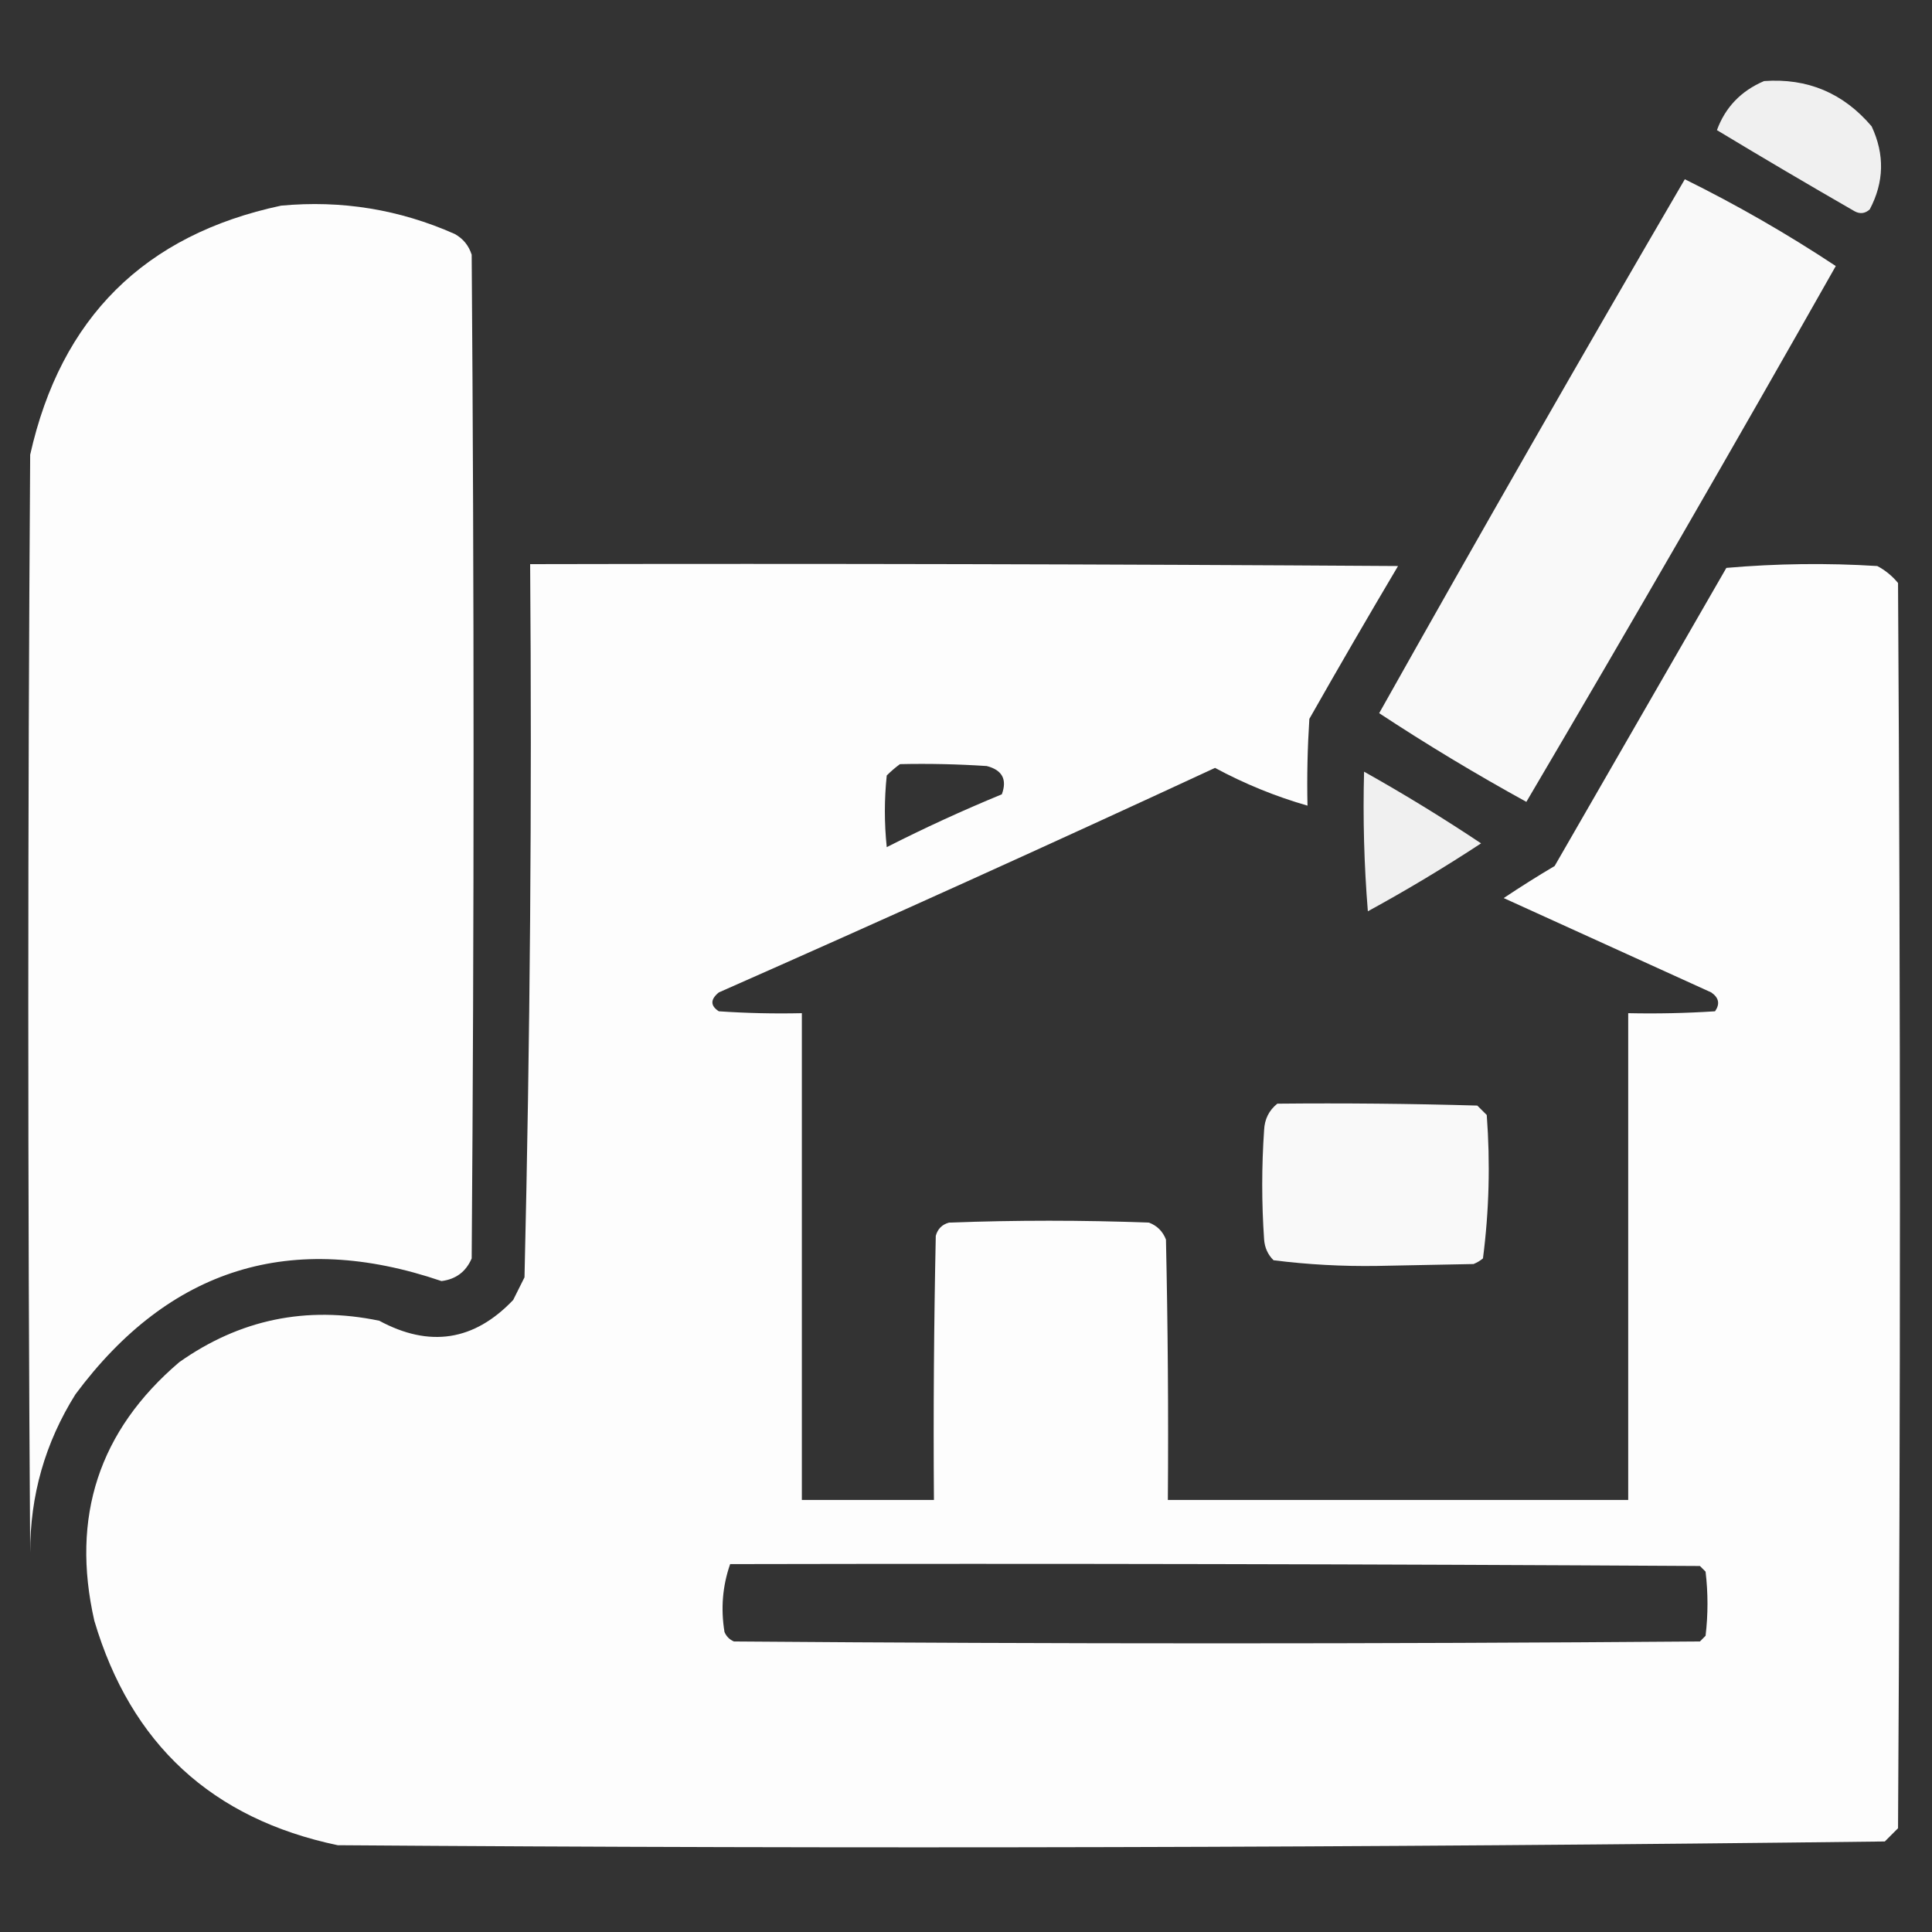 <?xml version="1.0" encoding="UTF-8"?> <svg xmlns="http://www.w3.org/2000/svg" width="50" height="50" viewBox="0 0 50 50" fill="none"><rect x="0" y="0" width="50" height="50" fill="#333333" stroke="none"/><path opacity="0.925" fill-rule="evenodd" clip-rule="evenodd" d="M45.654 2.098C46.778 2.017 47.706 2.408 48.438 3.27C48.778 3.997 48.762 4.713 48.389 5.419C48.269 5.527 48.139 5.544 47.998 5.468C46.802 4.78 45.614 4.08 44.434 3.368C44.651 2.776 45.058 2.352 45.654 2.098Z" fill="white"></path><path opacity="0.965" fill-rule="evenodd" clip-rule="evenodd" d="M43.603 4.639C44.955 5.307 46.257 6.056 47.51 6.885C44.88 11.532 42.21 16.155 39.502 20.752C38.197 20.035 36.928 19.27 35.693 18.457C38.294 13.826 40.93 9.22 43.603 4.639Z" fill="white"></path><path opacity="0.99" fill-rule="evenodd" clip-rule="evenodd" d="M7.275 5.322C8.84 5.176 10.337 5.42 11.768 6.055C11.985 6.175 12.131 6.354 12.207 6.592C12.272 15.251 12.272 23.91 12.207 32.568C12.059 32.912 11.798 33.107 11.426 33.154C7.545 31.833 4.388 32.809 1.953 36.084C1.167 37.339 0.777 38.706 0.781 40.186C0.716 30.713 0.716 21.24 0.781 11.768C1.575 8.224 3.739 6.075 7.275 5.322Z" fill="white"></path><path opacity="0.985" fill-rule="evenodd" clip-rule="evenodd" d="M13.72 14.6C21.207 14.584 28.695 14.6 36.181 14.649C35.404 15.959 34.639 17.277 33.886 18.604C33.838 19.352 33.821 20.101 33.838 20.85C33.008 20.611 32.211 20.286 31.445 19.873C27.183 21.849 22.903 23.786 18.603 25.684C18.381 25.865 18.381 26.027 18.603 26.172C19.319 26.221 20.035 26.237 20.752 26.221C20.752 30.42 20.752 34.619 20.752 38.819C21.891 38.819 23.03 38.819 24.17 38.819C24.153 36.54 24.17 34.261 24.218 31.983C24.267 31.804 24.381 31.69 24.56 31.641C26.286 31.576 28.011 31.576 29.736 31.641C29.948 31.722 30.094 31.869 30.175 32.08C30.224 34.326 30.241 36.572 30.224 38.819C34.196 38.819 38.167 38.819 42.138 38.819C42.138 34.619 42.138 30.42 42.138 26.221C42.888 26.237 43.637 26.221 44.385 26.172C44.517 25.983 44.485 25.82 44.287 25.684C42.496 24.87 40.706 24.056 38.916 23.242C39.347 22.954 39.786 22.677 40.234 22.412C41.715 19.841 43.196 17.269 44.678 14.697C45.978 14.584 47.28 14.567 48.584 14.649C48.791 14.758 48.97 14.905 49.121 15.088C49.186 25.83 49.186 36.572 49.121 47.315C49.007 47.429 48.893 47.542 48.779 47.657C35.441 47.819 22.094 47.852 8.74 47.754C5.485 47.071 3.385 45.134 2.441 41.944C1.83 39.254 2.562 37.024 4.638 35.254C6.203 34.147 7.928 33.789 9.814 34.18C11.116 34.883 12.272 34.704 13.281 33.643C13.379 33.447 13.476 33.252 13.574 33.057C13.719 26.909 13.768 20.757 13.72 14.6ZM23.291 19.776C24.04 19.759 24.789 19.776 25.537 19.825C25.939 19.928 26.069 20.173 25.927 20.557C24.916 20.973 23.923 21.429 22.949 21.924C22.884 21.306 22.884 20.687 22.949 20.069C23.061 19.958 23.175 19.86 23.291 19.776ZM18.896 40.479C27.262 40.462 35.628 40.479 43.994 40.528C44.043 40.576 44.092 40.625 44.14 40.674C44.206 41.227 44.206 41.781 44.14 42.334C44.092 42.383 44.043 42.432 43.994 42.481C35.661 42.546 27.327 42.546 18.994 42.481C18.88 42.432 18.799 42.351 18.75 42.237C18.65 41.63 18.699 41.044 18.896 40.479Z" fill="white"></path><path opacity="0.924" fill-rule="evenodd" clip-rule="evenodd" d="M35.302 19.971C36.337 20.551 37.347 21.17 38.33 21.826C37.379 22.451 36.402 23.037 35.4 23.584C35.302 22.381 35.27 21.177 35.302 19.971Z" fill="white"></path><path opacity="0.97" fill-rule="evenodd" clip-rule="evenodd" d="M33.057 28.563C34.782 28.546 36.507 28.563 38.232 28.612C38.314 28.693 38.395 28.774 38.477 28.856C38.57 30.102 38.538 31.339 38.379 32.567C38.306 32.628 38.224 32.677 38.135 32.713C37.305 32.73 36.475 32.746 35.645 32.762C34.74 32.776 33.845 32.727 32.959 32.615C32.812 32.47 32.731 32.291 32.715 32.078C32.65 31.134 32.65 30.19 32.715 29.246C32.728 28.963 32.842 28.735 33.057 28.563Z" fill="white"></path></svg> 